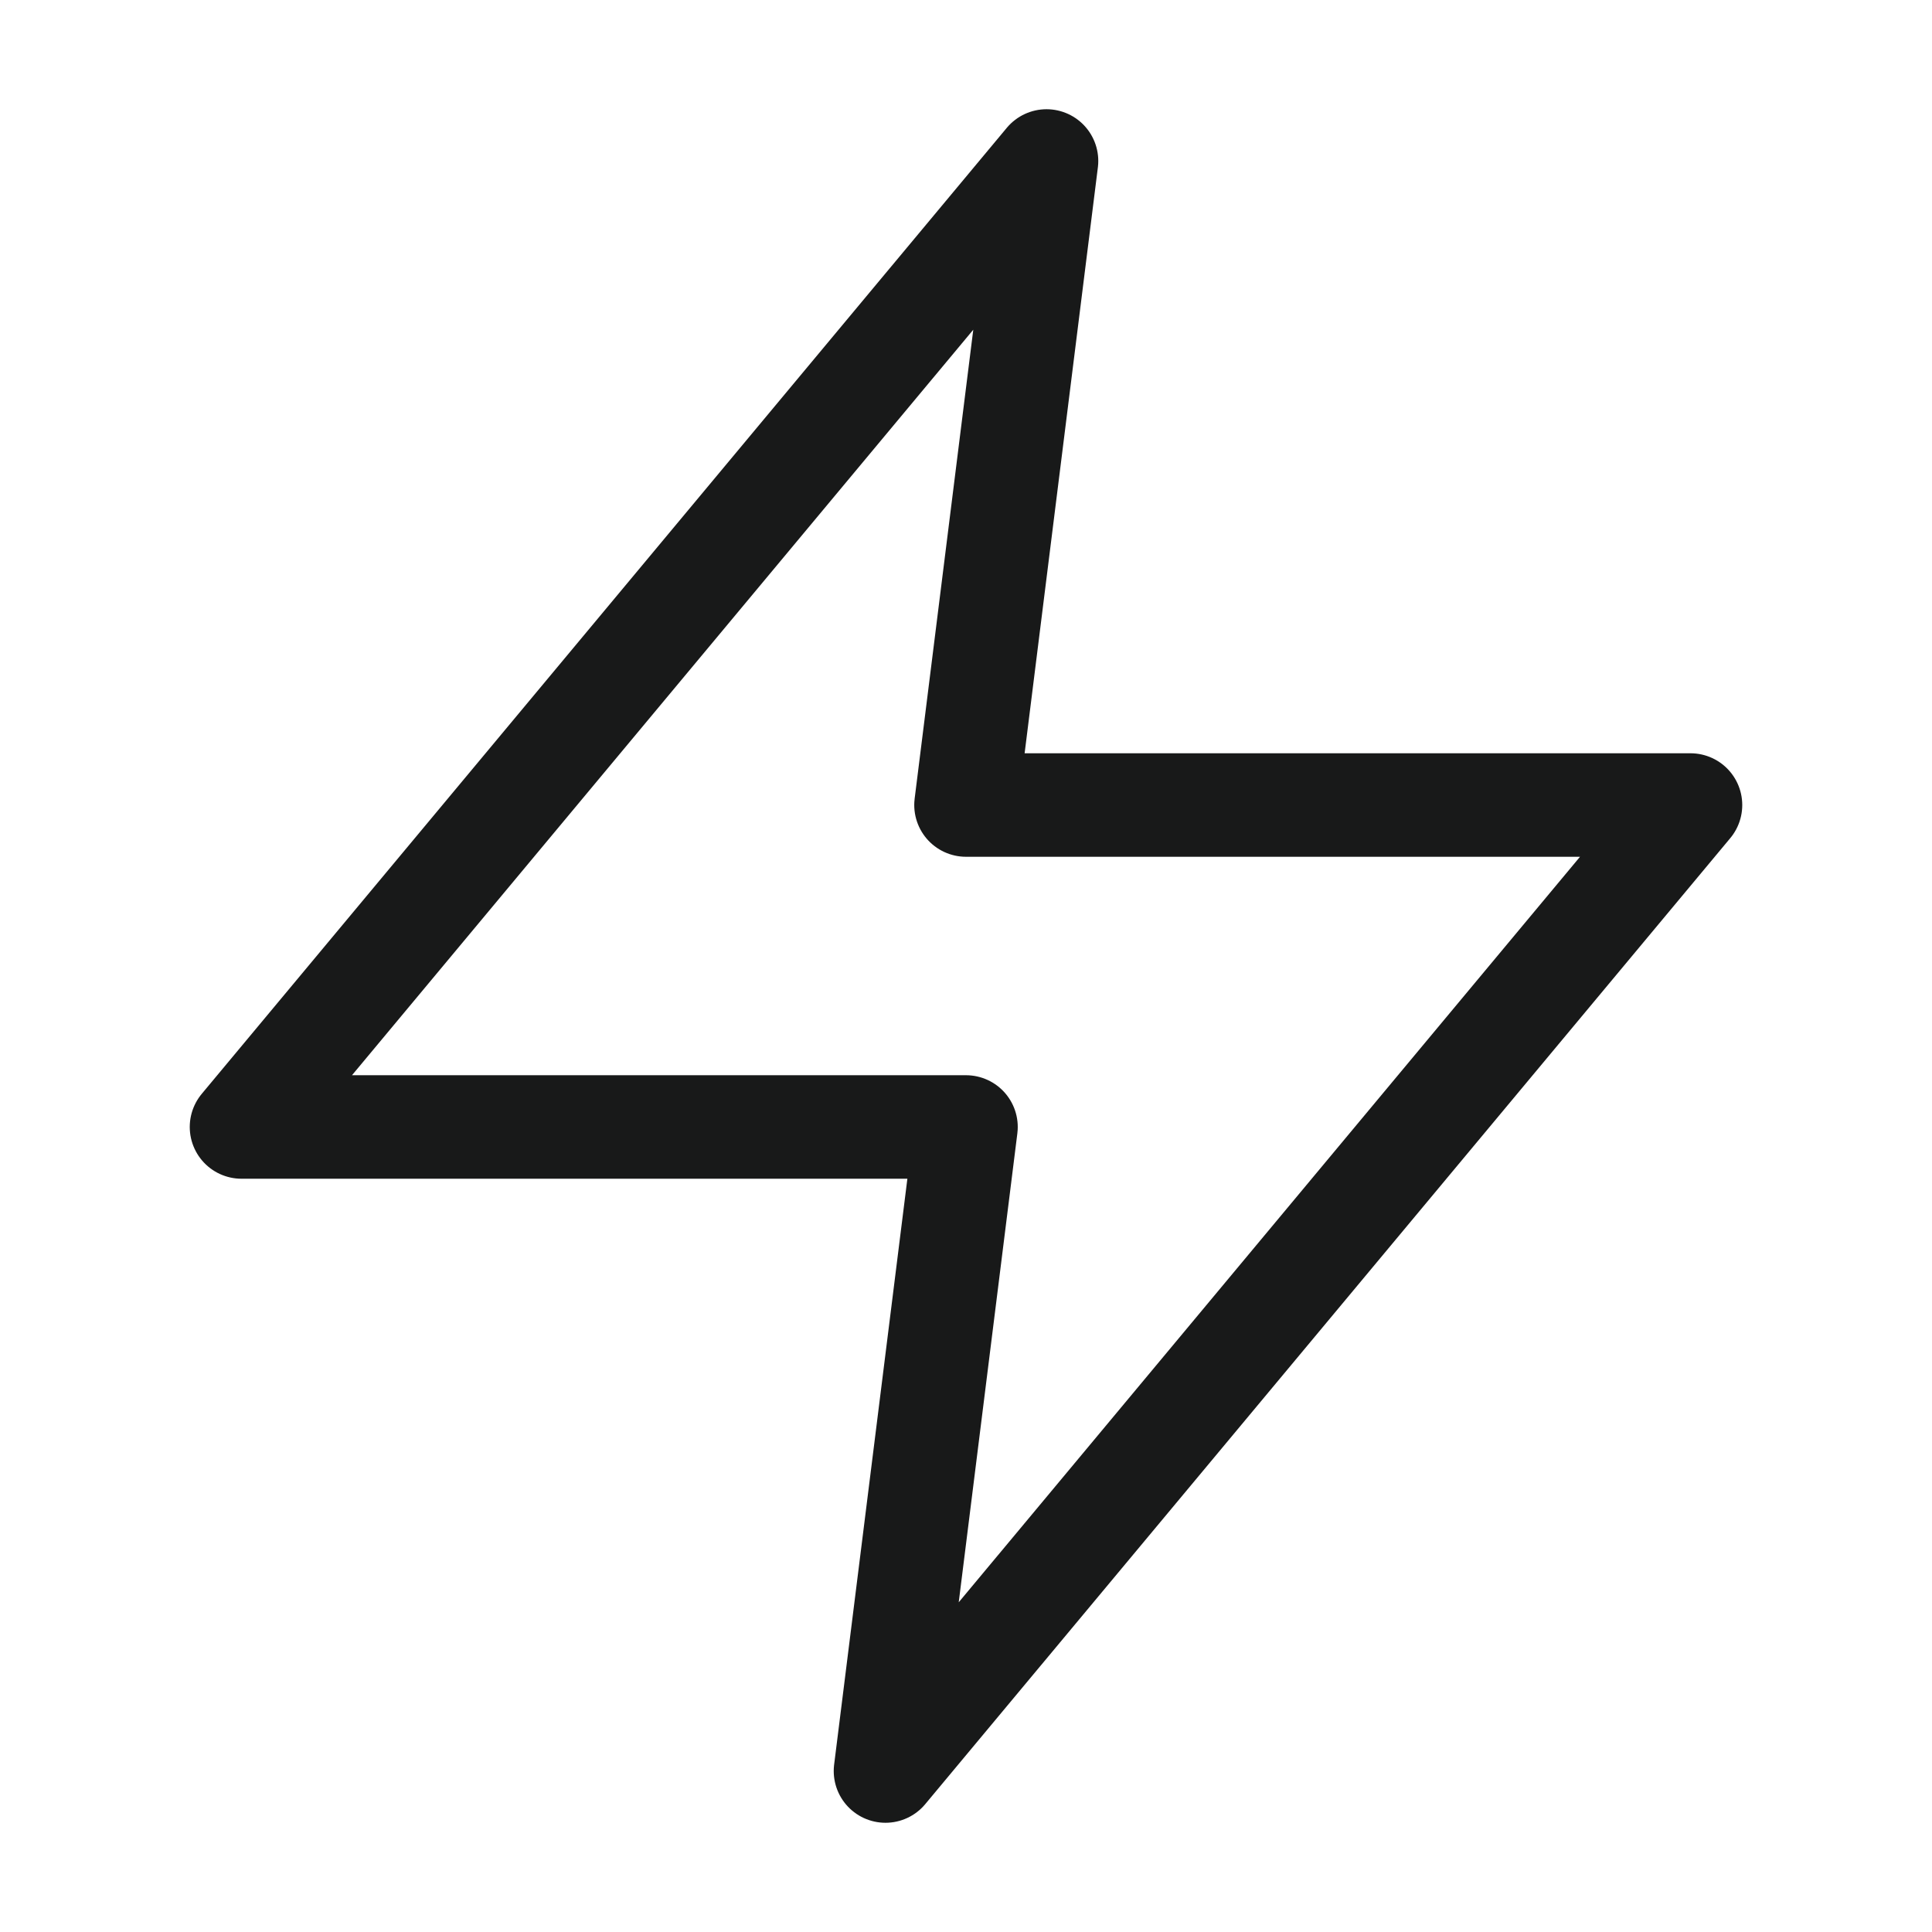 <svg width="28" height="28" viewBox="0 0 28 28" fill="none" xmlns="http://www.w3.org/2000/svg">
<path d="M15.167 2.333L3.5 16.333H14L12.833 25.667L24.5 11.667H14L15.167 2.333Z" stroke="#181919" stroke-width="1.5" stroke-linecap="round" stroke-linejoin="round"/>
</svg>
